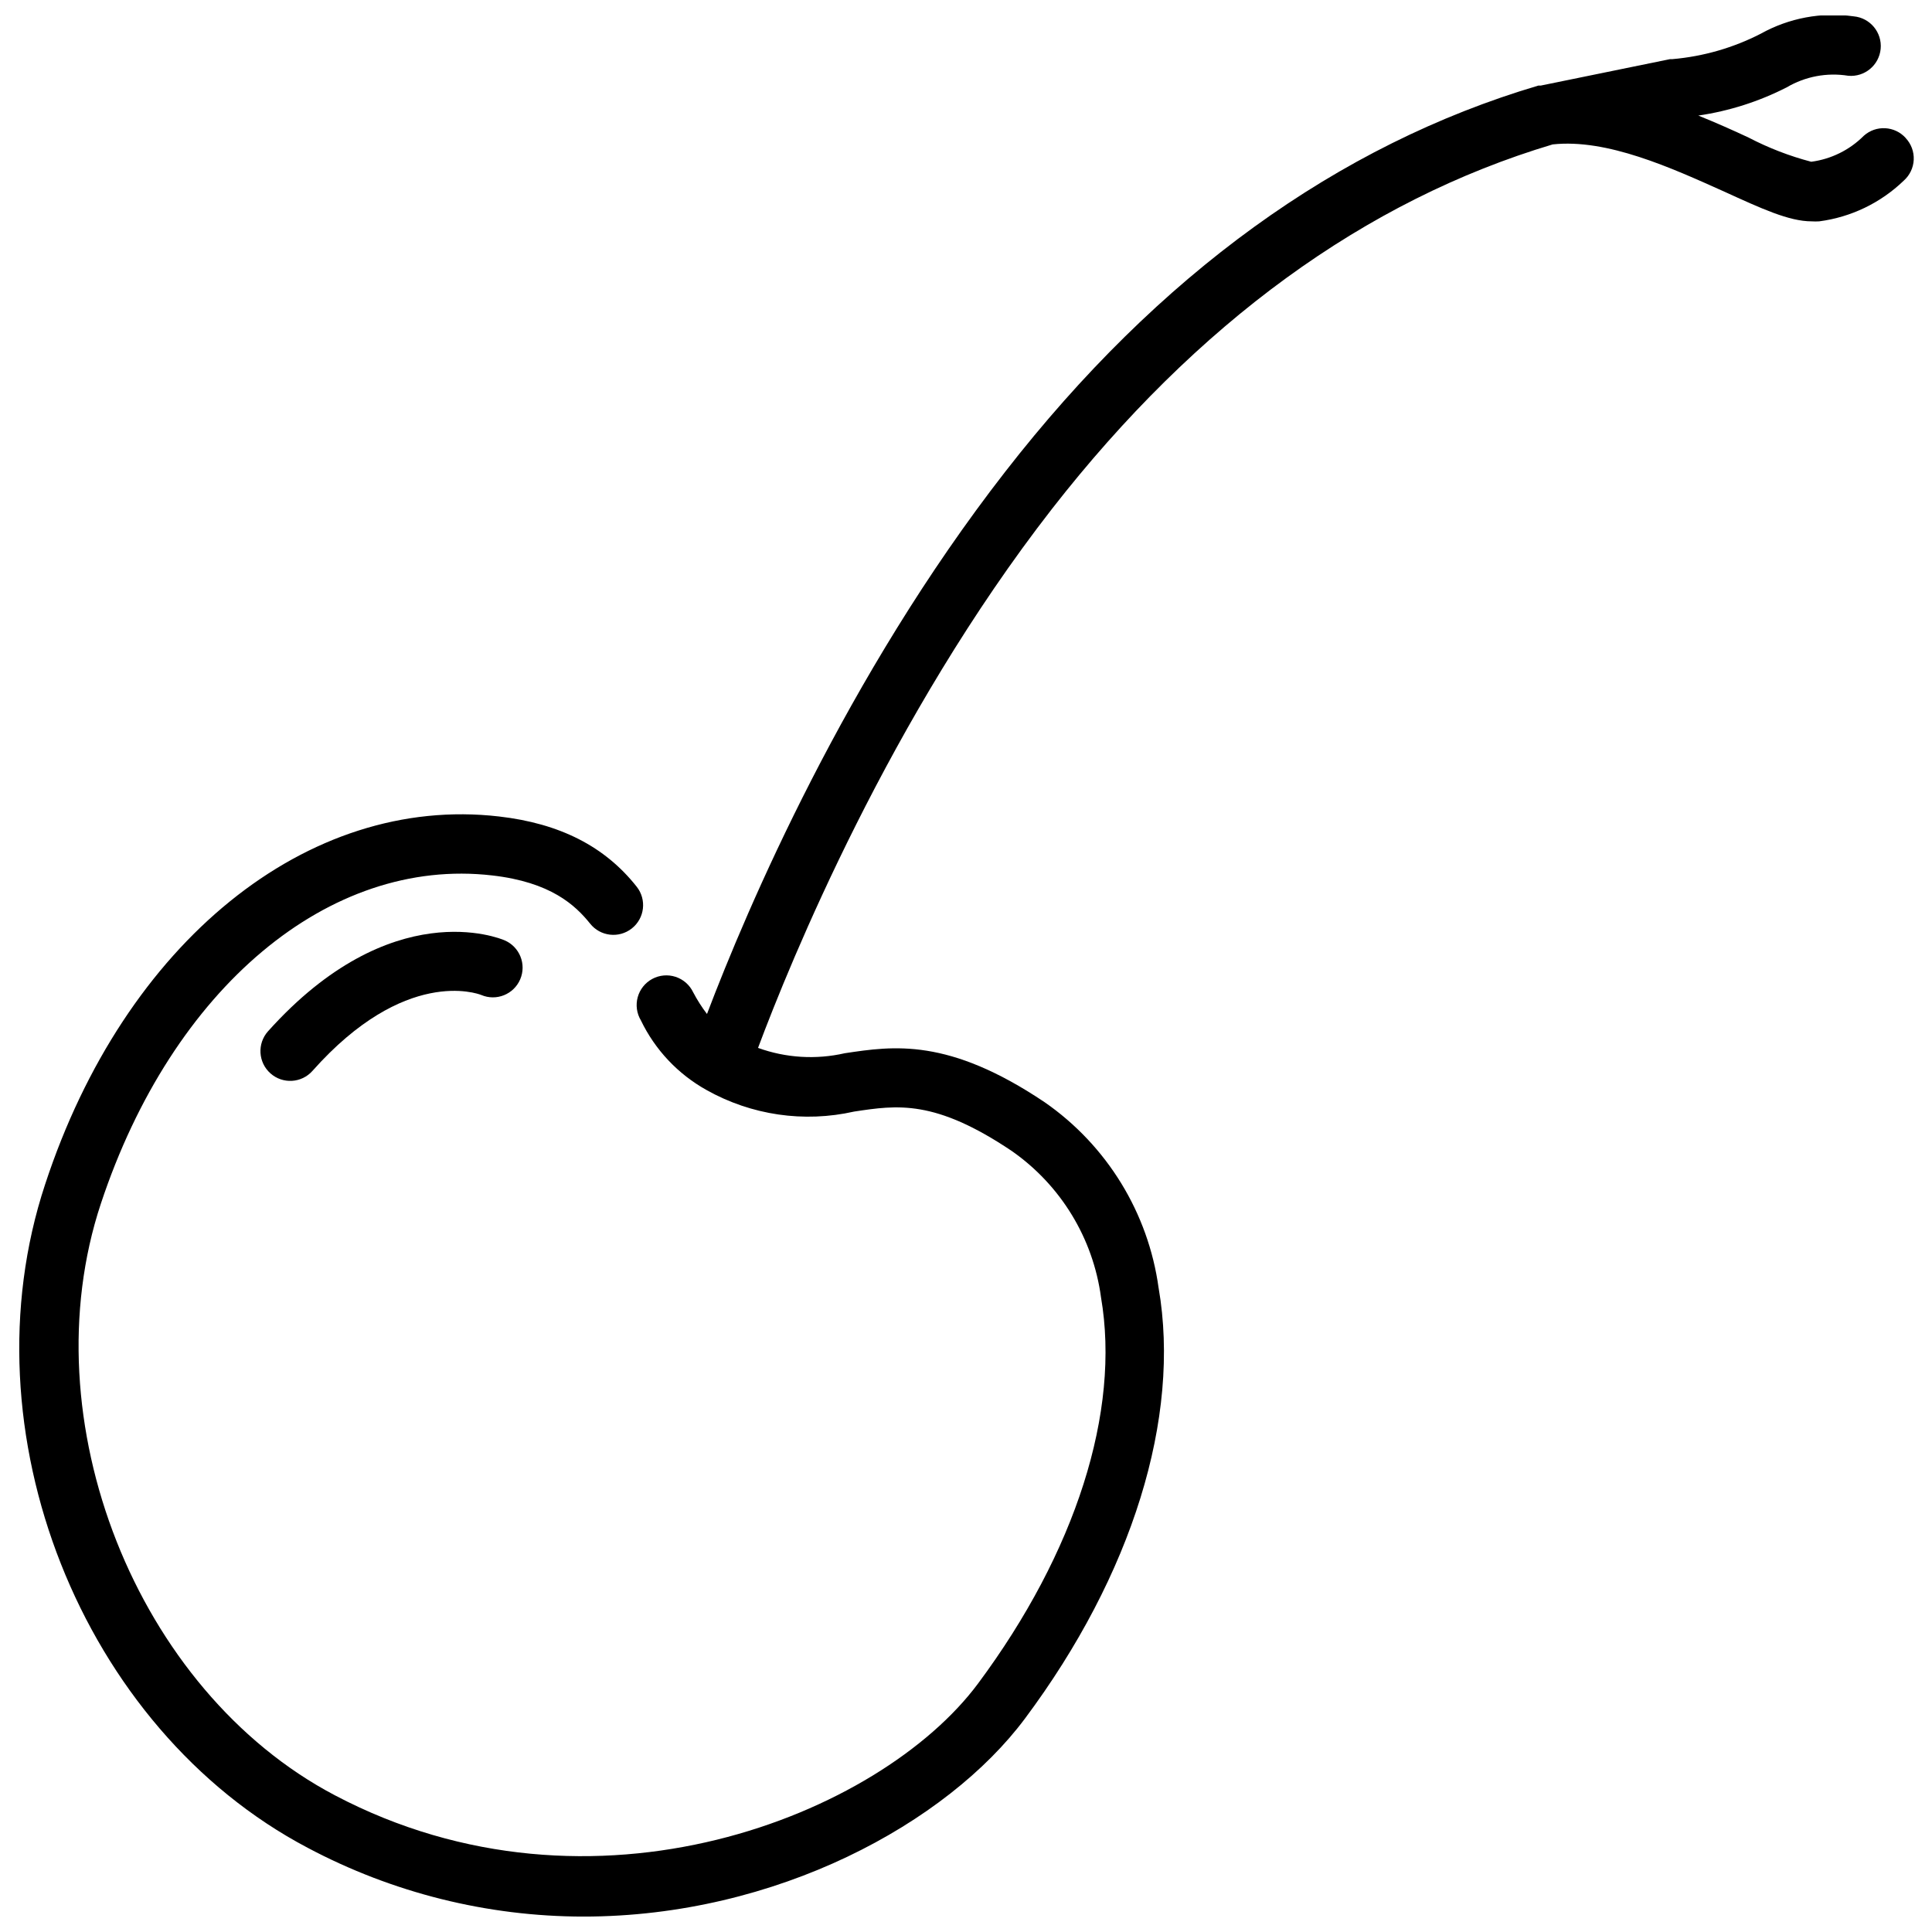 <?xml version="1.0" encoding="UTF-8"?>
<!-- The Best Svg Icon site in the world: iconSvg.co, Visit us! https://iconsvg.co -->
<svg width="800px" height="800px" version="1.1" viewBox="144 144 512 512" xmlns="http://www.w3.org/2000/svg">
 <defs>
  <clipPath id="a">
   <path d="m149 148.09h502.9v503.81h-502.9z"/>
  </clipPath>
 </defs>
 <g clip-path="url(#a)">
  <path d="m649.03 180.57c-2.906-3.223-7.871-3.484-11.102-0.59-3.754 3.769-8.656 6.195-13.934 6.887-5.731-1.5-11.277-3.641-16.531-6.375-3.938-1.852-8.621-3.938-13.383-5.863v-0.004c8.164-1.195 16.074-3.719 23.422-7.477 4.906-2.891 10.672-3.977 16.293-3.07 4.348 0.402 8.199-2.797 8.602-7.144 0.402-4.348-2.797-8.199-7.144-8.602-8.496-1.188-17.148 0.43-24.641 4.606-7.281 3.738-15.223 6.023-23.379 6.731h-0.629l-34.281 7.008h-0.633c-53.176 15.742-100.68 50.105-141.3 102.34-42.23 54.277-68.367 115.64-79.031 143.7-1.379-1.809-2.602-3.731-3.66-5.746-0.926-1.945-2.609-3.426-4.656-4.098-2.047-0.668-4.277-0.473-6.176 0.547-1.898 1.02-3.297 2.769-3.867 4.848-0.57 2.078-0.266 4.297 0.844 6.144 3.754 7.801 9.832 14.246 17.398 18.457 11.883 6.676 25.824 8.711 39.121 5.707 11.453-1.73 21.371-3.266 41.801 10.469v0.004c12.953 9.047 21.52 23.109 23.617 38.77 5.195 30.27-6.691 67.504-32.59 102.34-25.898 34.832-101.98 65.691-170.47 29.598-52.586-27.672-80.965-99.543-61.992-156.77 18.973-57.23 60.535-91.988 103.71-86.988 15.508 1.77 22.004 7.871 25.938 12.754 2.695 3.414 7.644 3.992 11.059 1.297 3.414-2.695 3.996-7.644 1.301-11.059-8.422-10.668-20.348-16.766-36.488-18.617-50.773-5.863-99.227 33.297-120.29 97.496-21.609 65.336 9.566 144.21 69.59 175.82 22.5 11.945 47.578 18.199 73.051 18.223 51.168 0 96.395-24.797 117.02-52.469 28.457-38.141 41.367-79.781 35.426-114.14l-0.004 0.004c-2.734-19.902-13.684-37.746-30.188-49.203-25.543-17.16-40.109-14.918-52.98-12.988-7.637 1.742-15.617 1.25-22.984-1.414 8.543-22.828 34.914-87.617 77.895-142.84 38.375-49.238 83.012-81.75 132.68-96.59 14.406-1.574 31.488 6.219 45.5 12.516 9.762 4.449 17.121 7.871 23.145 7.871h-0.004c0.672 0.043 1.34 0.043 2.008 0 8.43-1.105 16.281-4.887 22.398-10.785 1.594-1.414 2.551-3.41 2.648-5.539 0.094-2.129-0.676-4.207-2.137-5.758z"/>
 </g>
 <path d="m215.01 417.32c-2.894 3.262-2.594 8.25 0.668 11.141s8.246 2.59 11.137-0.672c24.48-27.551 43.691-20.508 44.715-20.113 4 1.707 8.625-0.152 10.332-4.152s-0.152-8.625-4.152-10.332c-1.18-0.512-29.953-12.398-62.699 24.129z"/>
</svg>